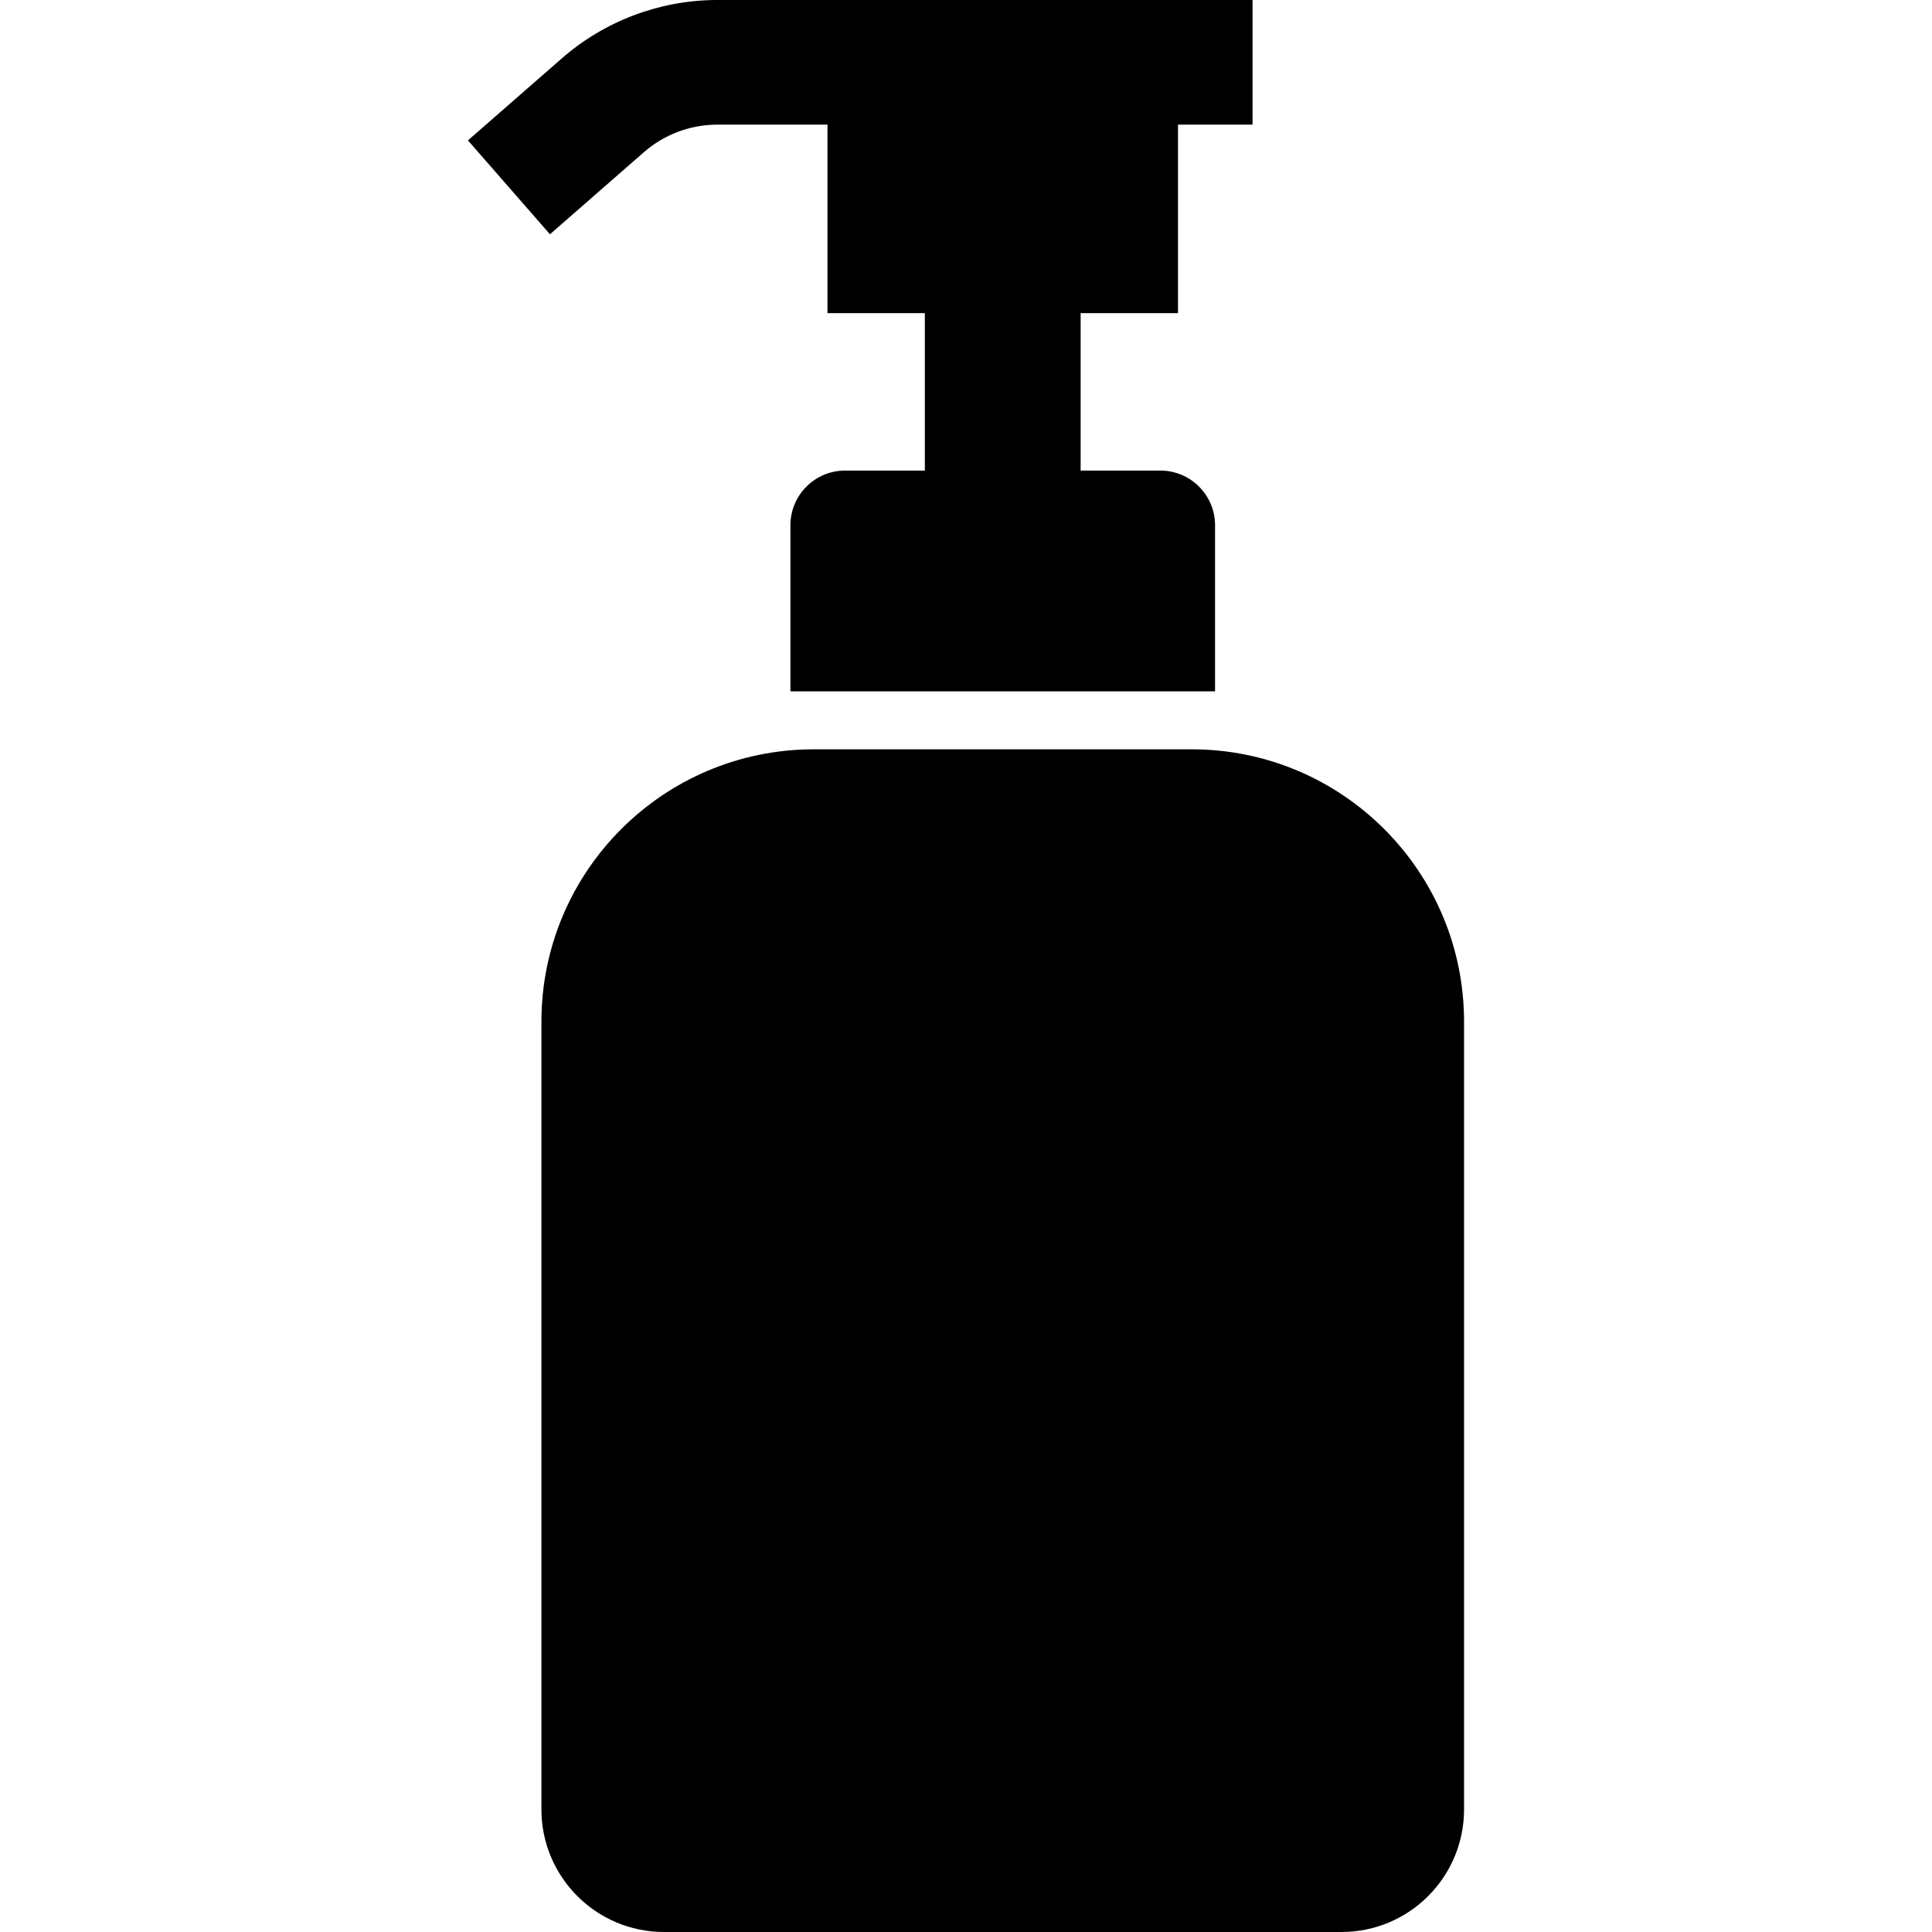 <?xml version="1.0" encoding="utf-8"?>

<!DOCTYPE svg PUBLIC "-//W3C//DTD SVG 1.1//EN" "http://www.w3.org/Graphics/SVG/1.1/DTD/svg11.dtd">

<svg height="800px" width="800px" version="1.1" id="_x32_" xmlns="http://www.w3.org/2000/svg" xmlns:xlink="http://www.w3.org/1999/xlink" 
	 viewBox="0 0 512 512"  xml:space="preserve">
<style type="text/css">
	.st0{fill:#000000;}
</style>
<g>
	<path class="st0" d="M170.599,40.365c5.338-4.672,12.171-7.269,19.26-7.337h29.432v49.955h25.802v41.722h-21.121
		c-8.012,0-14.502,6.491-14.502,14.502v44.003h112.534v-44.003c0-8.011-6.499-14.502-14.51-14.502h-21.114V82.983h25.802V33.028
		h19.755V0h-77.816h-64.458h-0.12c-14.972,0.145-29.406,5.638-40.68,15.493l-24.854,21.711l21.736,24.88L170.599,40.365z"/>
	<path class="st0" d="M315.795,198.576H215.678c-39.878,0-72.196,32.327-72.196,72.205v208.73c0,17.944,14.545,32.489,32.49,32.489
		h179.529c17.945,0,32.49-14.545,32.49-32.489V270.78C387.991,230.903,355.663,198.576,315.795,198.576z"/>
</g>
</svg>